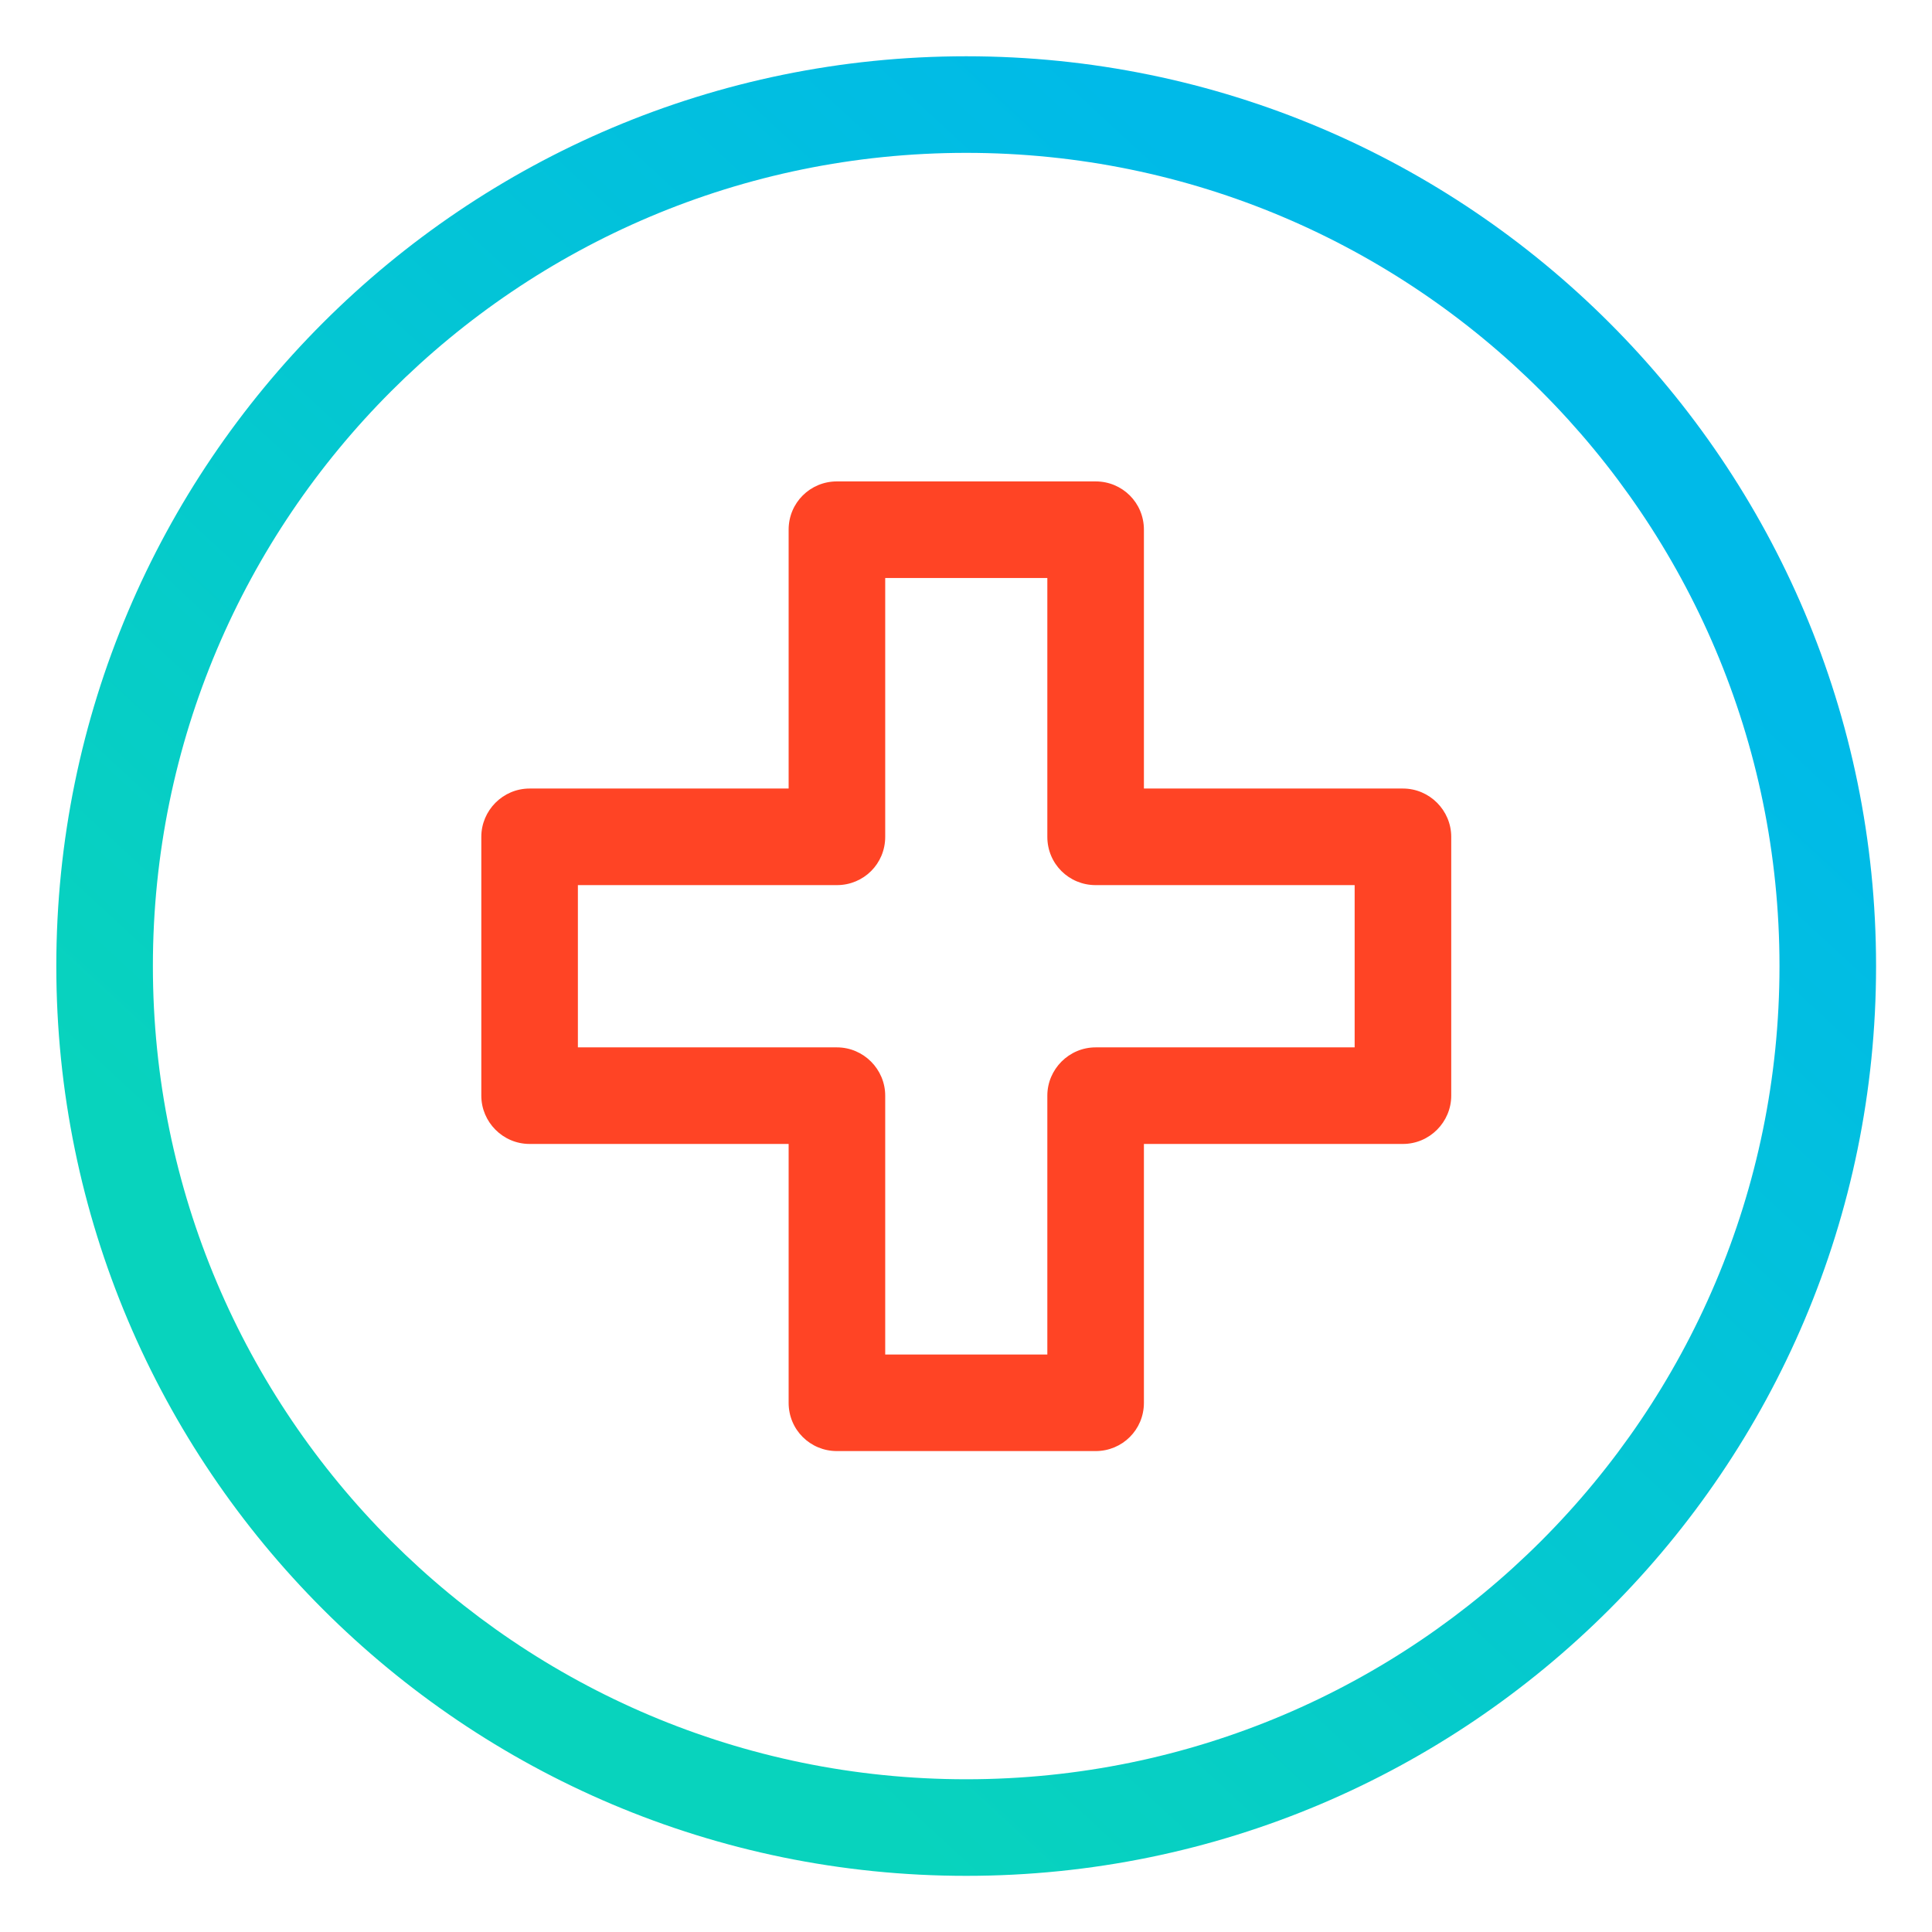 <?xml version="1.0" encoding="UTF-8" standalone="no"?> <svg xmlns="http://www.w3.org/2000/svg" xmlns:xlink="http://www.w3.org/1999/xlink" xmlns:serif="http://www.serif.com/" width="100%" height="100%" viewBox="0 0 30 30" xml:space="preserve" style="fill-rule:evenodd;clip-rule:evenodd;stroke-linejoin:round;stroke-miterlimit:2;"> <g transform="matrix(1,0,0,1,-581.827,-1841.92)"> <g id="_-Manual_therapy" serif:id=" Manual_therapy" transform="matrix(0.072,0,0,0.072,562.475,1724.25)"> <rect x="268.717" y="1633.87" width="416.572" height="416.572" style="fill:none;"></rect> <g transform="matrix(13.886,0,0,13.886,-7314.54,-23944.9)"> <path d="M561.119,1842.96C553.319,1842.96 546.987,1849.29 546.987,1857.09C546.987,1864.89 553.319,1871.22 561.119,1871.22C568.918,1871.22 575.25,1864.89 575.25,1857.09C575.25,1849.29 568.918,1842.96 561.119,1842.96ZM561.119,1844.46C568.09,1844.46 573.75,1850.12 573.75,1857.09C573.75,1864.06 568.09,1869.72 561.119,1869.72C554.147,1869.72 548.487,1864.06 548.487,1857.09C548.487,1850.12 554.147,1844.46 561.119,1844.46Z" style="fill:url(#_Linear1);"></path> </g> <g transform="matrix(13.886,0,0,13.886,-7810.37,-23942.5)"> <path d="M594.068,1854.16L594.068,1850.14C594.068,1849.72 594.404,1849.39 594.818,1849.39L598.836,1849.39C599.25,1849.39 599.586,1849.72 599.586,1850.14L599.586,1854.16L603.609,1854.16C604.023,1854.16 604.359,1854.5 604.359,1854.91L604.359,1858.93C604.359,1859.34 604.023,1859.68 603.609,1859.68L599.586,1859.68L599.586,1863.7C599.586,1864.12 599.25,1864.45 598.836,1864.45L594.818,1864.45C594.404,1864.45 594.068,1864.12 594.068,1863.7L594.068,1859.68L590.045,1859.68C589.63,1859.68 589.295,1859.34 589.295,1858.93L589.295,1854.91C589.295,1854.5 589.63,1854.16 590.045,1854.16L594.068,1854.16ZM598.086,1850.89L595.568,1850.89L595.568,1854.91C595.568,1855.33 595.232,1855.66 594.818,1855.66L590.795,1855.66L590.795,1858.18L594.818,1858.18C595.232,1858.18 595.568,1858.52 595.568,1858.93L595.568,1862.95L598.086,1862.95L598.086,1858.93C598.086,1858.52 598.422,1858.18 598.836,1858.18L602.859,1858.18L602.859,1855.66L598.836,1855.66C598.422,1855.66 598.086,1855.33 598.086,1854.91L598.086,1850.89Z" style="fill:rgb(255,68,37);"></path> </g> </g> </g> <defs> <linearGradient id="_Linear1" x1="0" y1="0" x2="1" y2="0" gradientUnits="userSpaceOnUse" gradientTransform="matrix(-15.065,16.291,-16.291,-15.065,568.651,1848.33)"><stop offset="0" style="stop-color:rgb(0,186,232);stop-opacity:1"></stop><stop offset="1" style="stop-color:rgb(8,211,189);stop-opacity:1"></stop></linearGradient> </defs> </svg> 